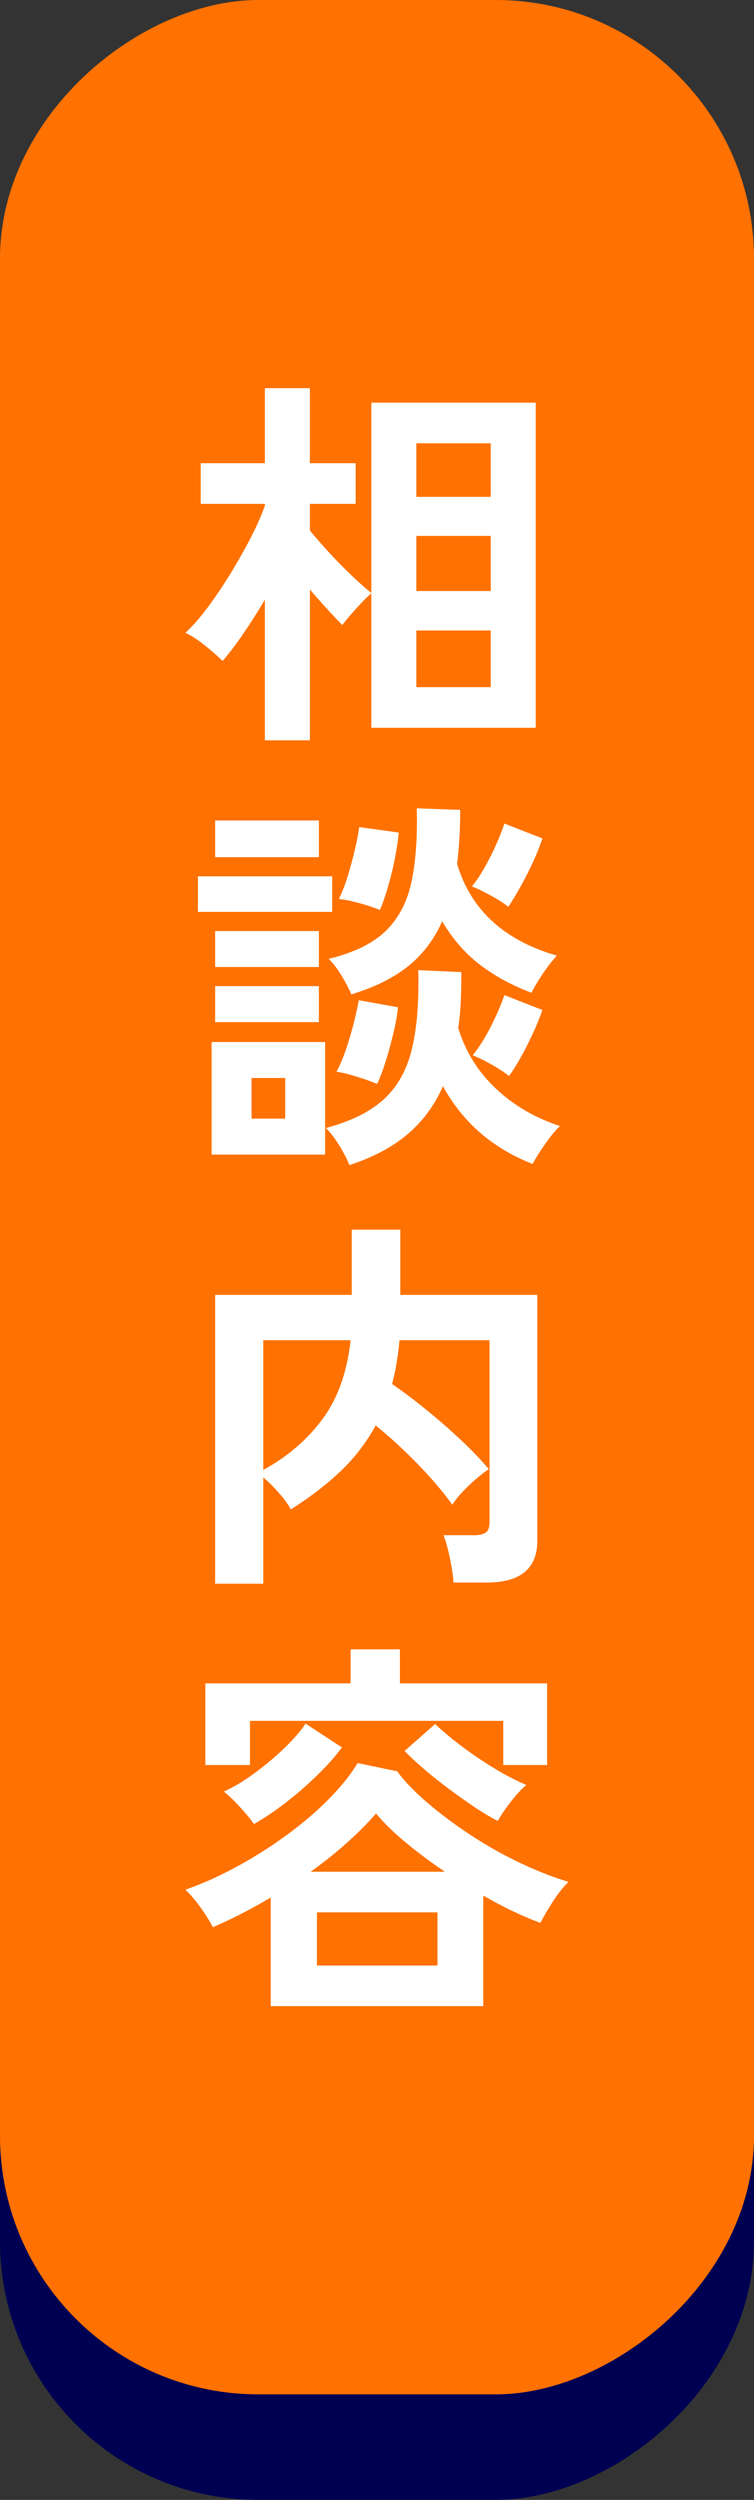 <?xml version="1.0" encoding="UTF-8"?><svg id="_レイヤー_1" xmlns="http://www.w3.org/2000/svg" width="61" height="202" viewBox="0 0 61 202"><rect x="0" y="0" width="61" height="202" fill="#333333" stroke="none"/><defs><style>.cls-1{fill:#fff;}.cls-2{fill:#000052;stroke:#000052;}.cls-2,.cls-3{stroke-miterlimit:10;stroke-width:4px;}.cls-3{fill:#ff7100;stroke:#ff7100;}</style></defs><rect class="cls-2" x="-64.236" y="76.764" width="189.472" height="57" rx="18.894" ry="18.894" transform="translate(135.764 74.764) rotate(90)"/><g><rect class="cls-3" x="-64.236" y="68.236" width="189.472" height="57" rx="18.894" ry="18.894" transform="translate(127.236 66.236) rotate(90)"/><g><path class="cls-1" d="M21.428,59.82v-11.368c-.57,.969-1.151,1.884-1.742,2.747-.591,.863-1.151,1.6-1.678,2.21-.38-.379-.861-.8-1.441-1.263-.581-.463-1.103-.8-1.567-1.011,.57-.526,1.166-1.205,1.789-2.037,.622-.831,1.235-1.737,1.836-2.716,.602-.979,1.15-1.947,1.647-2.905,.496-.958,.881-1.826,1.156-2.605v-.158h-5.193v-3.284h5.193v-6.063h3.641v6.063h3.705v3.284h-3.705v2.148c.443,.547,.971,1.153,1.584,1.816,.612,.663,1.23,1.29,1.853,1.879,.622,.59,1.134,1.042,1.536,1.358v-15.379h13.3v26.273h-13.3v-10.863c-.233,.189-.502,.448-.808,.774-.306,.327-.601,.653-.887,.979-.285,.327-.501,.595-.649,.805-.338-.336-.739-.758-1.203-1.263-.465-.505-.94-1.042-1.425-1.61v12.189h-3.641Zm12.255-19.673h6.017v-4.327h-6.017v4.327Zm0,7.61h6.017v-4.452h-6.017v4.452Zm0,7.768h6.017v-4.579h-6.017v4.579Z"/><path class="cls-1" d="M16.013,73.684v-2.874h10.861v2.874h-10.861Zm1.108,19.611v-9.095h9.183v9.095h-9.183Zm.285-24.032v-2.968h8.392v2.968h-8.392Zm0,8.874v-2.906h8.392v2.906h-8.392Zm0,4.452v-2.905h8.392v2.905h-8.392Zm2.945,7.8h2.723v-3.285h-2.723v3.285Zm7.917,3.758c-.169-.442-.433-.958-.792-1.547-.359-.59-.729-1.074-1.108-1.453,2.047-.547,3.62-1.331,4.718-2.352,1.097-1.021,1.847-2.379,2.248-4.074,.401-1.694,.57-3.805,.507-6.331l3.483,.158c0,.821-.016,1.61-.048,2.368-.031,.758-.1,1.474-.206,2.147,.57,1.874,1.572,3.495,3.008,4.863,1.435,1.369,3.177,2.39,5.225,3.063-.359,.337-.76,.821-1.203,1.453-.443,.631-.781,1.168-1.013,1.61-3.23-1.263-5.647-3.358-7.251-6.284-.676,1.537-1.626,2.826-2.85,3.868-1.225,1.042-2.797,1.879-4.718,2.51Zm.159-13.8c-.19-.442-.449-.937-.776-1.484-.328-.547-.681-1.011-1.061-1.39,2.027-.484,3.562-1.231,4.608-2.242,1.045-1.01,1.742-2.331,2.09-3.963,.349-1.632,.491-3.616,.428-5.953l3.515,.126c0,.8-.021,1.563-.063,2.289-.042,.727-.106,1.417-.19,2.069,1.098,3.705,3.789,6.179,8.075,7.421-.359,.379-.734,.858-1.124,1.437-.391,.579-.702,1.1-.934,1.563-1.605-.61-3.004-1.373-4.196-2.29-1.193-.916-2.201-2.079-3.024-3.489-.655,1.474-1.573,2.684-2.755,3.632-1.182,.947-2.713,1.705-4.591,2.273Zm2.09,7.232c-.465-.189-1.019-.384-1.663-.584-.644-.2-1.187-.332-1.631-.395,.274-.505,.533-1.116,.776-1.832,.243-.715,.454-1.431,.633-2.147,.179-.716,.311-1.316,.396-1.8l3.167,.568c-.043,.527-.153,1.174-.332,1.942-.18,.769-.385,1.531-.618,2.289s-.475,1.411-.728,1.958Zm.222-14.053c-.465-.189-1.024-.374-1.679-.553-.655-.179-1.203-.289-1.646-.331,.253-.505,.491-1.115,.712-1.832,.221-.715,.416-1.437,.586-2.163,.169-.727,.285-1.331,.348-1.816l3.198,.442c-.043,.527-.137,1.18-.285,1.958-.148,.779-.332,1.553-.554,2.321-.221,.769-.449,1.426-.681,1.974Zm10.386-.253c-.338-.273-.813-.579-1.425-.916-.613-.337-1.12-.579-1.52-.727,.359-.442,.707-.963,1.045-1.563s.644-1.21,.919-1.832c.274-.62,.495-1.184,.665-1.689l3.072,1.2c-.169,.526-.407,1.126-.712,1.8-.306,.674-.639,1.337-.998,1.989-.359,.653-.708,1.231-1.045,1.737Zm.063,13.674c-.338-.273-.813-.584-1.425-.932-.613-.347-1.12-.594-1.52-.742,.527-.652,1.024-1.442,1.488-2.368,.464-.926,.823-1.757,1.077-2.495l3.072,1.2c-.275,.8-.66,1.7-1.156,2.7-.496,1-1.009,1.879-1.536,2.637Z"/><path class="cls-1" d="M17.406,127.967v-23.337h11.052v-5.274h3.927v5.274h11.083v19.863c0,2.252-1.362,3.379-4.085,3.379h-2.692c-.021-.358-.074-.779-.158-1.263-.085-.485-.185-.963-.301-1.437-.116-.473-.238-.847-.364-1.121h2.47c.443,0,.765-.073,.966-.221,.2-.147,.301-.431,.301-.852v-14.684h-7.283c-.063,.653-.142,1.269-.238,1.847-.095,.579-.217,1.142-.364,1.689,.887,.611,1.815,1.311,2.787,2.1,.971,.789,1.9,1.6,2.787,2.432,.887,.832,1.636,1.616,2.248,2.353-.296,.189-.639,.453-1.029,.789-.391,.337-.76,.69-1.108,1.058-.348,.369-.617,.71-.807,1.026-.76-1.052-1.705-2.157-2.834-3.315-1.13-1.158-2.254-2.19-3.373-3.095-.739,1.369-1.684,2.601-2.834,3.695-1.151,1.095-2.497,2.127-4.038,3.095-.169-.357-.48-.794-.934-1.31-.454-.516-.882-.942-1.283-1.279v8.589h-3.895Zm3.895-9.19c1.963-1.073,3.562-2.447,4.797-4.121,1.235-1.674,1.99-3.794,2.265-6.363h-7.062v10.484Z"/><path class="cls-1" d="M21.903,162.104v-8.779c-.781,.463-1.562,.895-2.343,1.295-.781,.4-1.563,.769-2.344,1.105-.232-.463-.554-.984-.966-1.563-.411-.579-.829-1.068-1.251-1.468,1.33-.463,2.697-1.074,4.101-1.832,1.403-.757,2.749-1.605,4.037-2.542,1.287-.937,2.433-1.911,3.436-2.921,1.002-1.01,1.789-1.989,2.359-2.936l3.198,.663c.57,.779,1.362,1.606,2.375,2.479s2.154,1.732,3.42,2.574c1.267,.842,2.597,1.6,3.99,2.273,1.394,.674,2.755,1.211,4.085,1.61-.423,.4-.85,.937-1.283,1.61-.433,.674-.765,1.243-.998,1.705-1.478-.547-3.019-1.284-4.623-2.211v8.937H21.903Zm-5.288-19.484v-6.6h11.749v-2.747h3.99v2.747h11.907v6.6h-3.547v-3.569H20.224v3.569h-3.61Zm3.927,4.768c-.274-.4-.66-.868-1.156-1.405-.496-.537-.924-.942-1.283-1.215,.76-.337,1.573-.821,2.438-1.453,.865-.632,1.678-1.311,2.438-2.037s1.34-1.395,1.742-2.005l2.945,1.926c-.549,.737-1.225,1.495-2.027,2.273-.802,.779-1.646,1.511-2.533,2.195s-1.742,1.258-2.565,1.721Zm4.591,3.853h10.862c-1.161-.779-2.227-1.573-3.198-2.384-.971-.81-1.763-1.584-2.375-2.321-.676,.779-1.468,1.574-2.375,2.384-.908,.811-1.88,1.585-2.914,2.321Zm.507,7.579h9.754v-4.295h-9.754v4.295Zm14.63-11.685c-.549-.273-1.161-.637-1.837-1.089-.676-.452-1.367-.942-2.074-1.468-.708-.526-1.378-1.058-2.011-1.595-.633-.537-1.172-1.037-1.615-1.5l2.47-2.179c.591,.568,1.314,1.174,2.169,1.816,.855,.642,1.747,1.242,2.676,1.8s1.774,.994,2.534,1.31c-.402,.337-.829,.801-1.283,1.39-.454,.59-.797,1.095-1.029,1.515Z"/></g></g></svg>